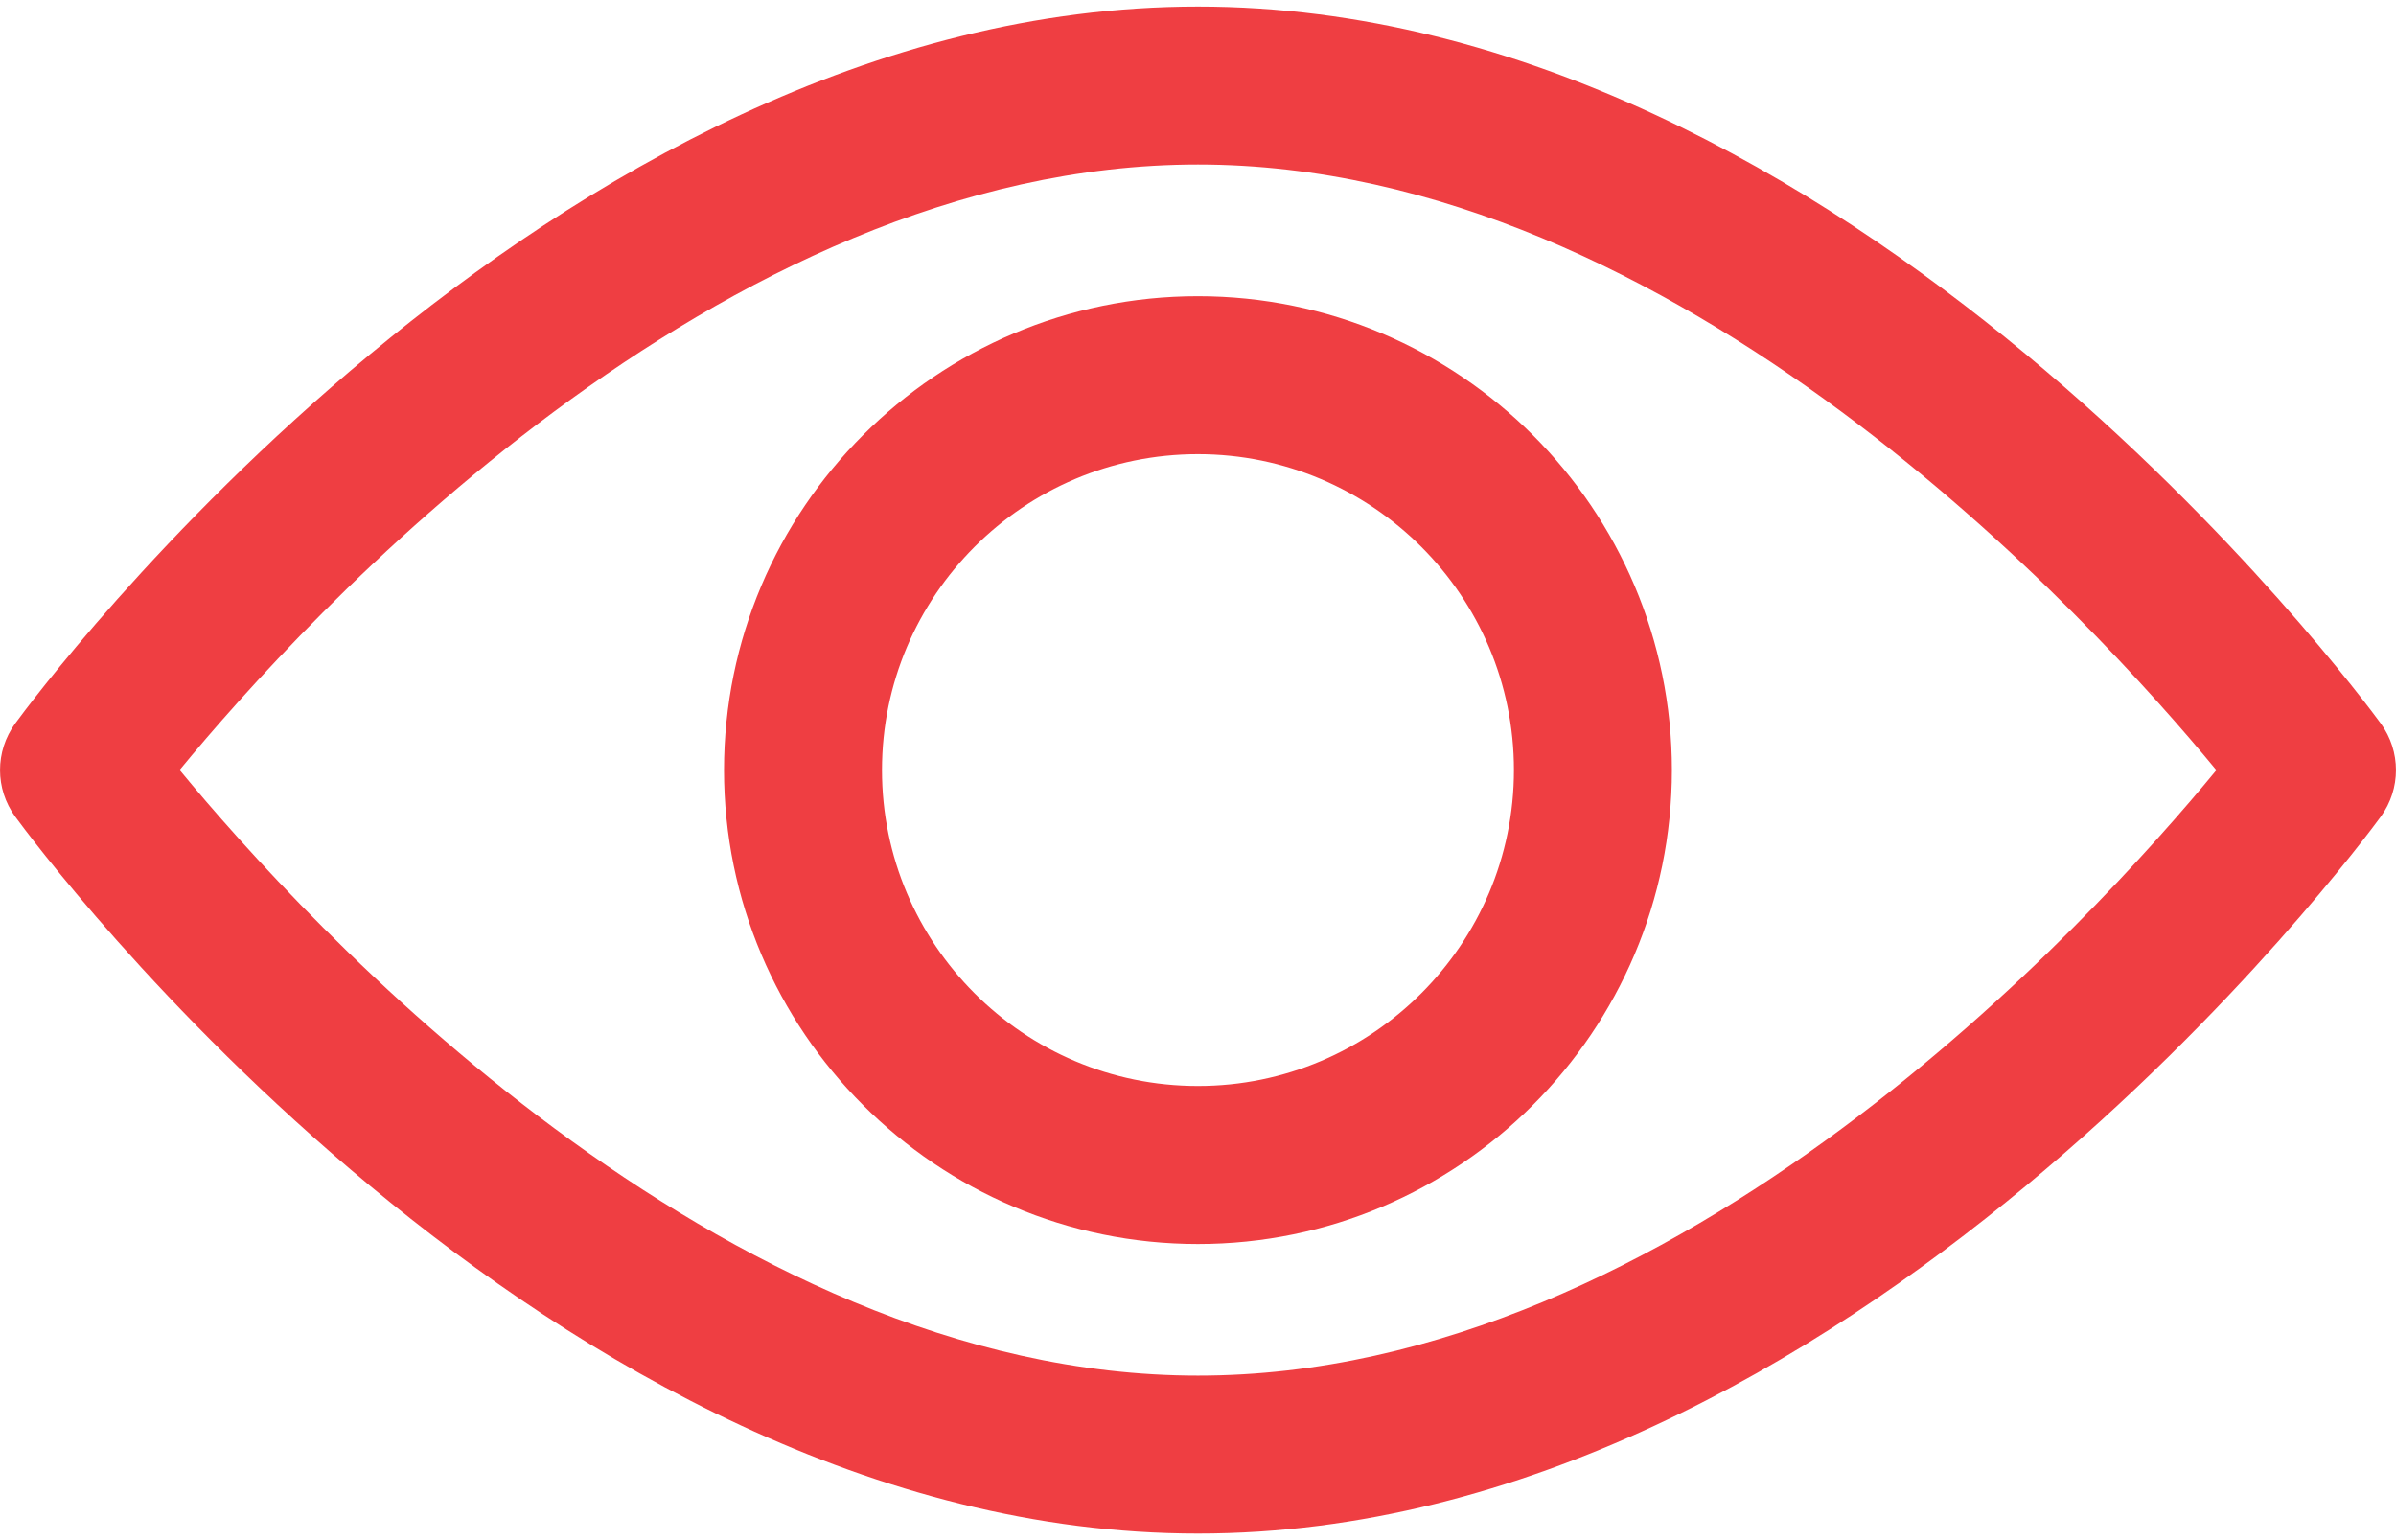 <svg width="28" height="18" viewBox="0 0 28 18" fill="none" xmlns="http://www.w3.org/2000/svg">
<path d="M27.822 8.455C27.572 8.113 21.612 0.077 14 0.077C6.388 0.077 0.428 8.113 0.178 8.455C-0.059 8.78 -0.059 9.22 0.178 9.545C0.428 9.887 6.388 17.923 14 17.923C21.612 17.923 27.572 9.887 27.822 9.545C28.059 9.22 28.059 8.78 27.822 8.455ZM14 16.077C8.393 16.077 3.536 10.743 2.099 8.999C3.535 7.254 8.381 1.923 14 1.923C19.607 1.923 24.463 7.256 25.901 9.001C24.465 10.746 19.619 16.077 14 16.077Z" fill="#EF3E42"/>
<path d="M13.999 3.462C10.946 3.462 8.461 5.946 8.461 9C8.461 12.054 10.946 14.539 13.999 14.539C17.053 14.539 19.538 12.054 19.538 9C19.538 5.946 17.053 3.462 13.999 3.462ZM13.999 12.692C11.963 12.692 10.307 11.036 10.307 9C10.307 6.964 11.963 5.308 13.999 5.308C16.035 5.308 17.692 6.964 17.692 9C17.692 11.036 16.035 12.692 13.999 12.692Z" fill="#EF3E42"/>
</svg>
